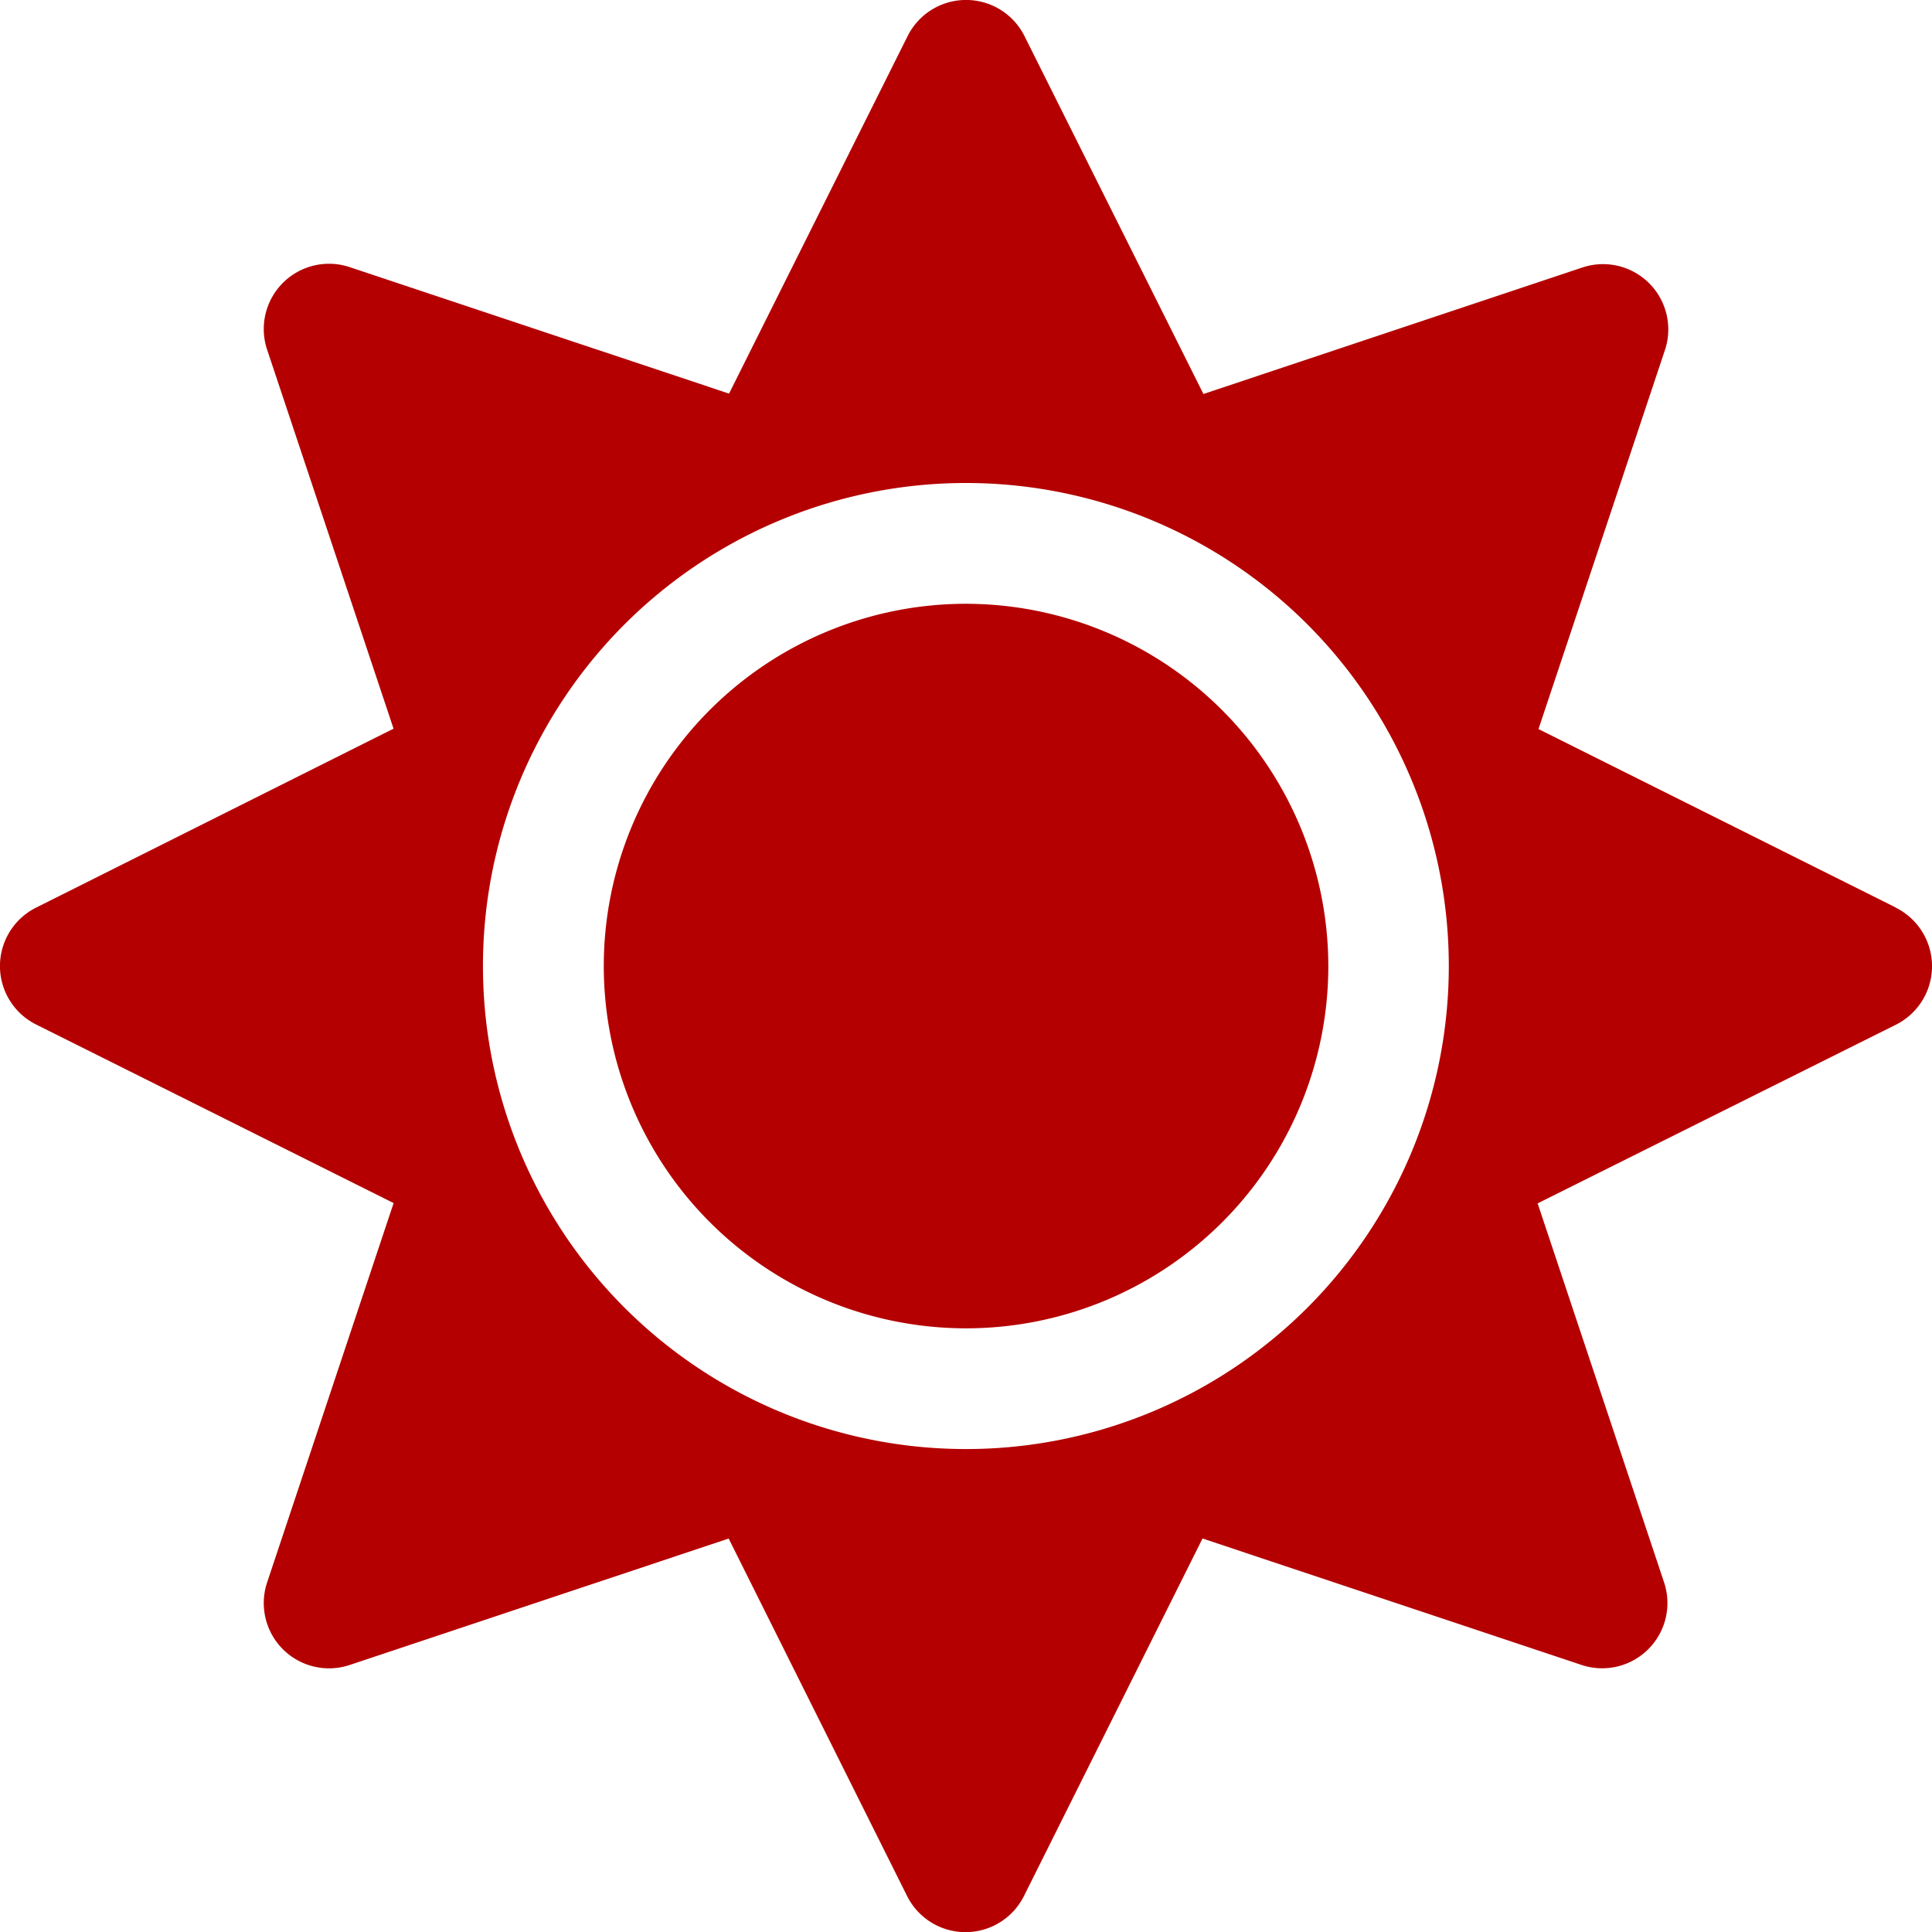 <svg xmlns="http://www.w3.org/2000/svg" width="35.998" height="36" viewBox="0 0 35.998 36">
  <path id="Icon_awesome-sun" data-name="Icon awesome-sun" d="M18,11.25A6.75,6.75,0,1,0,24.75,18,6.761,6.761,0,0,0,18,11.25Zm17.325,5.66-6.659-3.326,2.355-7.059a1.216,1.216,0,0,0-1.54-1.54L22.423,7.341,19.09.675a1.217,1.217,0,0,0-2.18,0L13.584,7.334,6.518,4.978a1.216,1.216,0,0,0-1.54,1.54l2.355,7.059L.675,16.91a1.217,1.217,0,0,0,0,2.18l6.659,3.326L4.978,29.482a1.216,1.216,0,0,0,1.54,1.54l7.059-2.355L16.9,35.325a1.217,1.217,0,0,0,2.18,0l3.326-6.659,7.059,2.355a1.216,1.216,0,0,0,1.54-1.54l-2.355-7.059L35.311,19.1a1.219,1.219,0,0,0,.014-2.187ZM24.363,24.363a9,9,0,1,1,0-12.727A9.009,9.009,0,0,1,24.363,24.363Z" fill="#b40000"/>
</svg>
